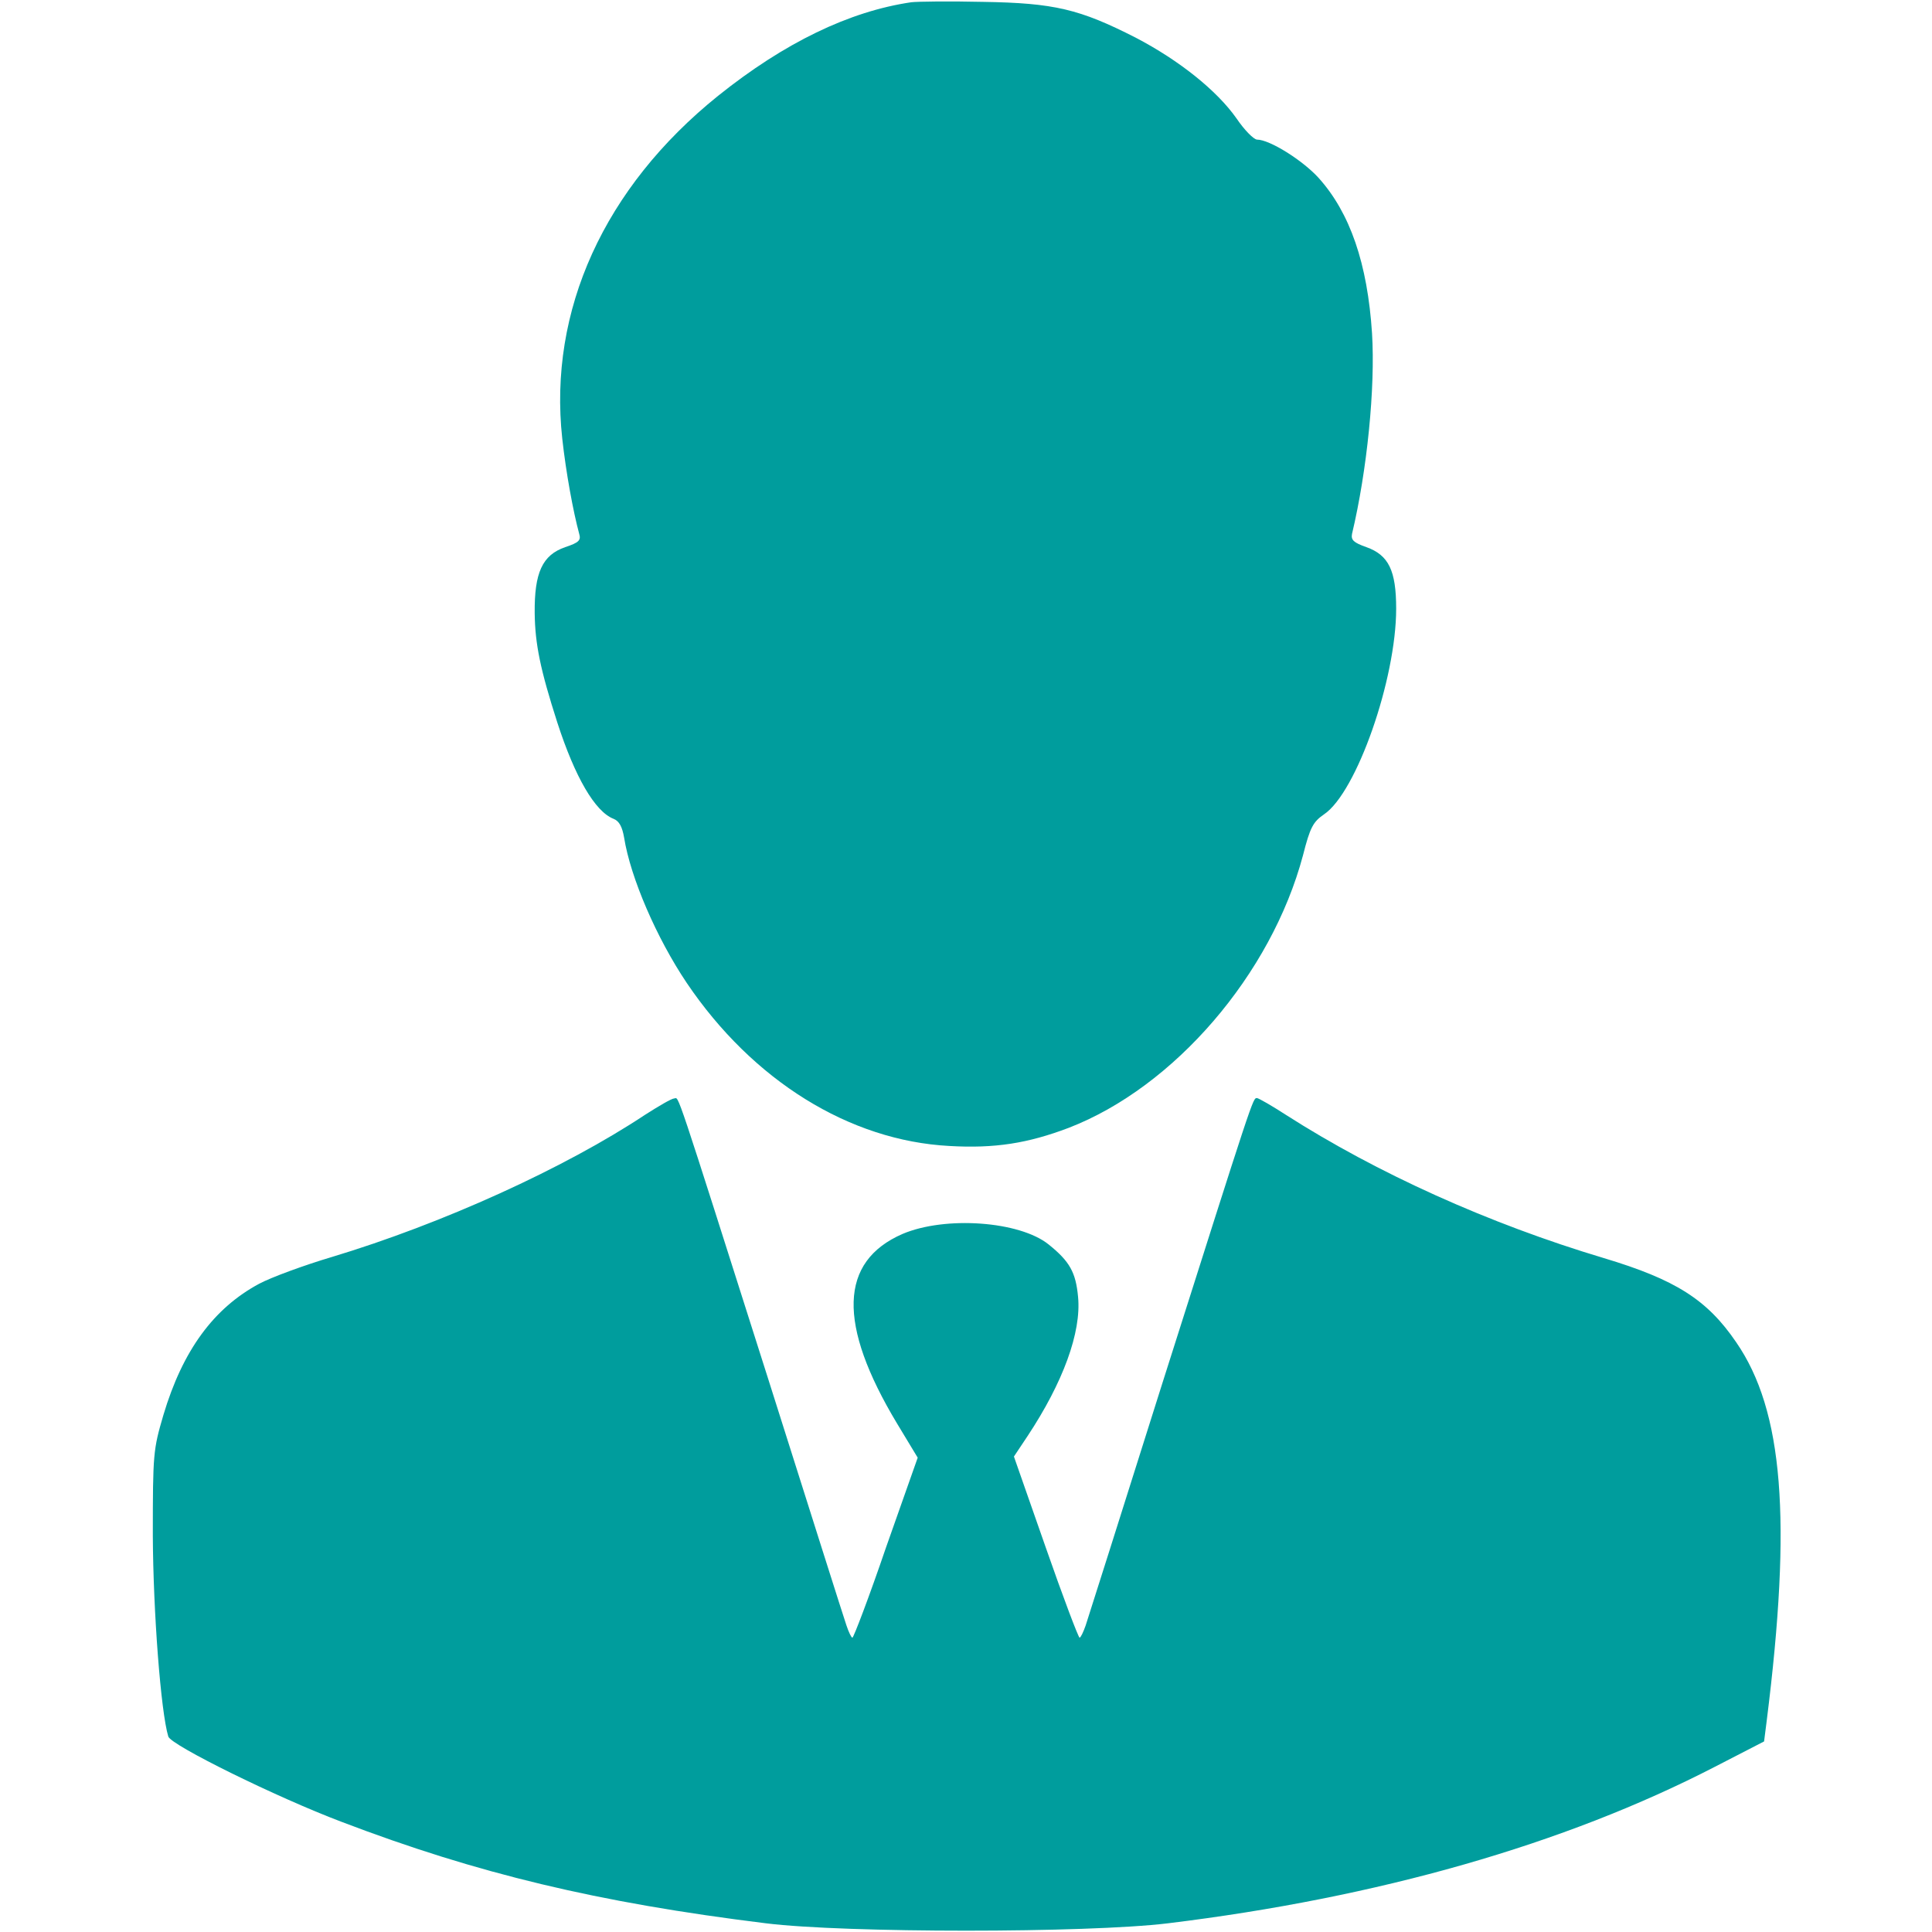 <?xml version="1.0" encoding="UTF-8"?> <svg xmlns="http://www.w3.org/2000/svg" width="512" height="512" viewBox="0 0 512 512" fill="none"> <path d="M241.499 0.595C225.099 2.995 207.899 11.295 190.299 25.395C160.099 49.695 145.299 82.295 148.999 116.195C149.999 125.295 151.899 135.595 153.499 141.495C153.999 143.195 153.399 143.795 149.799 144.995C143.699 147.095 141.599 151.795 141.699 162.495C141.799 170.695 143.199 177.495 147.699 191.495C152.399 205.995 157.699 215.095 162.599 216.995C164.099 217.595 164.899 219.095 165.399 221.995C167.099 232.595 173.999 248.595 181.999 260.495C199.499 286.395 225.099 302.295 251.599 303.695C263.599 304.395 272.399 302.995 283.199 298.895C311.199 288.095 336.899 258.195 345.299 226.695C347.199 219.195 347.999 217.795 350.899 215.795C359.499 209.995 369.999 179.995 369.999 161.295C369.999 151.195 367.999 147.095 362.099 144.995C358.699 143.795 357.999 143.095 358.299 141.495C362.299 124.695 364.499 102.695 363.599 88.295C362.399 69.895 357.799 56.395 349.399 47.095C345.199 42.495 336.499 36.995 333.099 36.995C332.199 36.895 329.799 34.495 327.699 31.395C322.499 23.995 312.499 15.995 300.999 9.995C286.099 2.395 279.399 0.795 260.499 0.495C251.699 0.295 243.199 0.395 241.499 0.595Z" fill="#009D9D"></path> <path d="M171 295.398C149.6 309.598 117.2 324.298 88 333.098C80.6 335.298 71.9 338.498 68.7 340.198C56.6 346.698 48.4 357.898 43.3 374.998C40.6 384.198 40.5 385.198 40.5 406.998C40.6 427.098 42.6 453.598 44.6 460.198C45.3 462.498 73.3 476.298 90.5 482.798C126.4 496.498 158.4 504.198 203 509.698C224 512.298 288 512.298 309.5 509.698C365.2 502.898 414.6 488.798 454.5 468.198L467.5 461.498L468.2 455.998C474.9 402.698 472.6 373.798 460.1 355.698C452.4 344.398 444 339.098 425 333.398C394.6 324.298 364.9 310.898 340.7 295.398C337 292.998 333.5 290.998 333.1 290.998C332 290.998 332.3 290.198 307.9 366.998C297.4 400.298 288.3 428.998 287.7 430.798C287.1 432.498 286.4 433.998 286.1 433.998C285.8 433.998 281.7 423.198 277.1 409.998L268.7 385.998L272.3 380.598C281.7 366.398 286.6 353.098 285.7 343.698C285.1 337.198 283.5 334.298 277.9 329.798C270.2 323.598 250.5 322.198 239.2 326.998C222.4 334.298 221.9 350.898 237.7 377.198L243.2 386.298L234.8 410.098C230.3 423.298 226.2 433.998 225.9 433.998C225.6 433.998 224.9 432.498 224.3 430.698C223.7 428.998 214.4 399.598 203.6 365.498C178.4 286.198 180 290.998 178.7 291.098C178 291.098 174.6 293.098 171 295.398Z" fill="#009D9D"></path> </svg> 